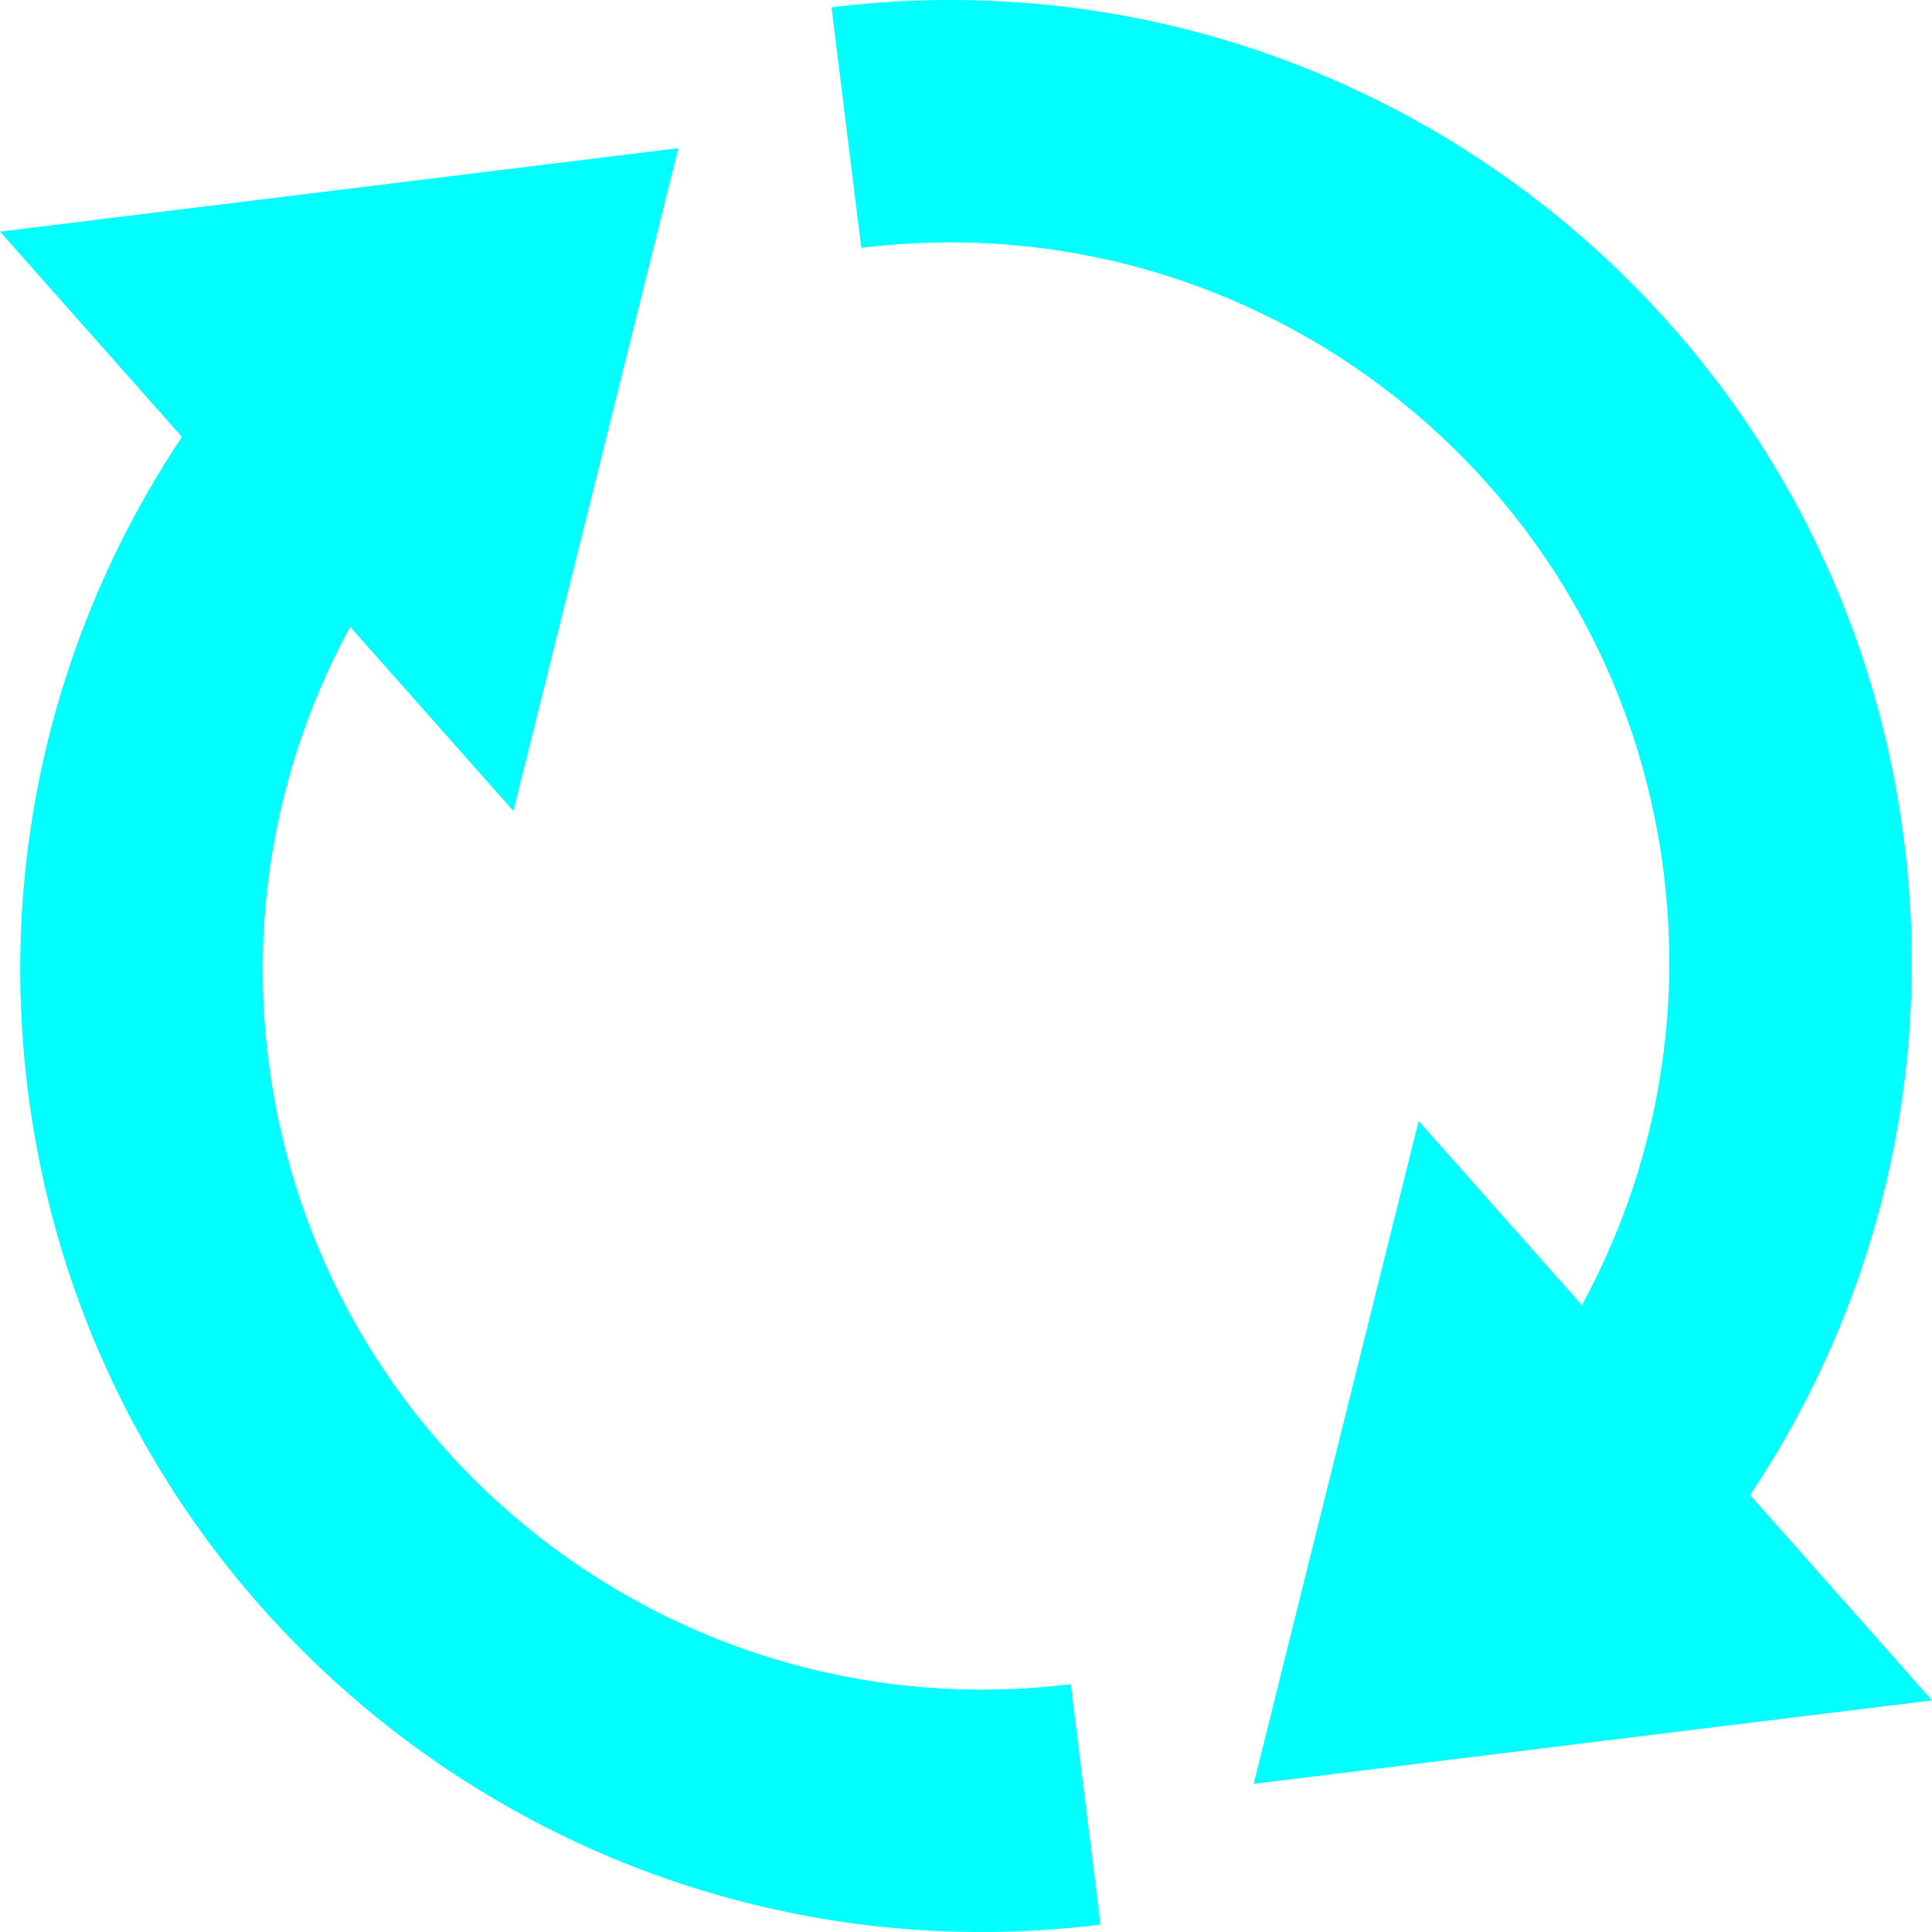 <svg width="351" height="351" viewBox="0 0 351 351" fill="none" xmlns="http://www.w3.org/2000/svg">
<path fill-rule="evenodd" clip-rule="evenodd" d="M85.877 61.877C53.6 65.865 102.096 66.047 81.804 88.342C57.045 115.546 43.862 152.976 48.732 192.334C57.592 263.947 122.866 314.824 194.526 305.969L199.932 349.662C104.126 361.5 16.857 293.481 5.011 197.736C-1.708 143.424 17.285 91.857 52.47 55.237C79.311 27.3 53.904 43.43 95.363 38.307L85.877 61.877Z" fill="#00FFFF"/>
<path d="M2.27885e-05 42.078L123.235 26.919L93.269 147.338L2.27885e-05 42.078Z" fill="#00FFFF"/>
<path fill-rule="evenodd" clip-rule="evenodd" d="M265.123 289.123C297.4 285.135 248.904 284.953 269.196 262.658C293.955 235.454 307.138 198.024 302.268 158.667C293.408 87.053 228.134 36.176 156.474 45.031L151.068 1.338C246.874 -10.5 334.143 57.52 345.989 153.264C352.708 207.576 333.715 259.143 298.53 295.763C271.689 323.7 297.096 307.57 255.637 312.693L265.123 289.123Z" fill="#00FFFF"/>
<path d="M351 308.922L227.765 324.081L257.731 203.662L351 308.922Z" fill="#00FFFF"/>
</svg>

